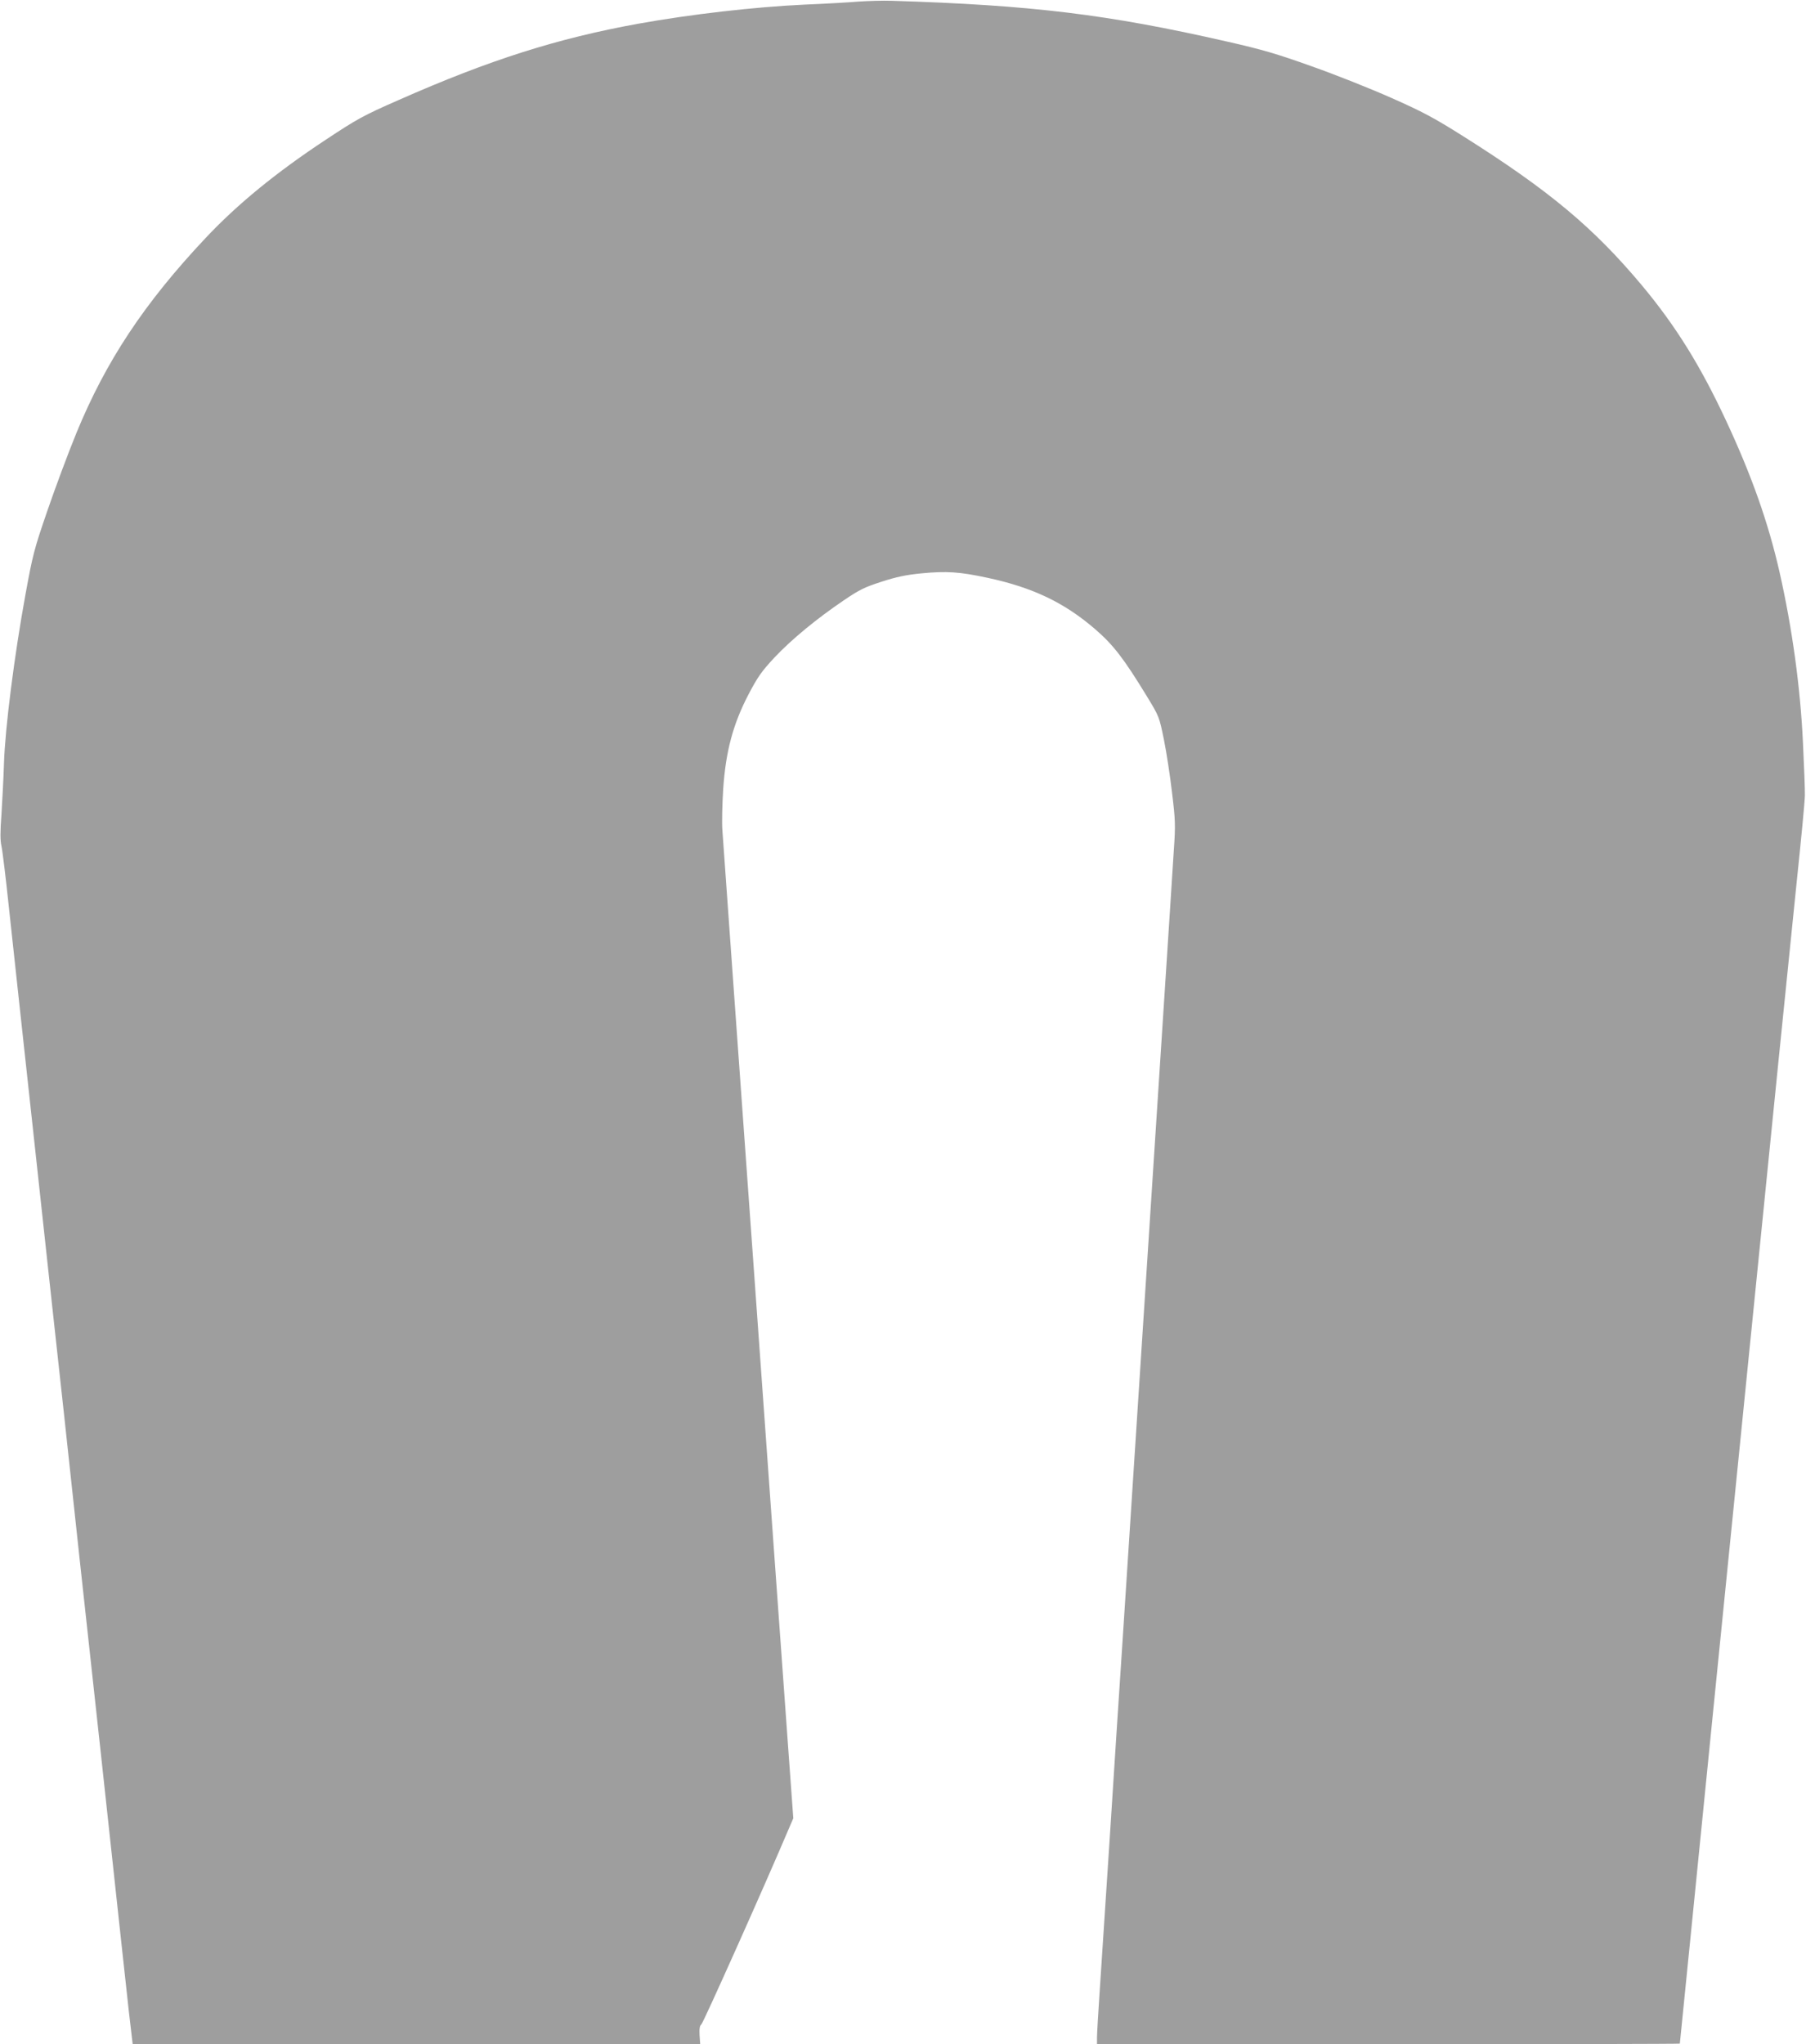<?xml version="1.0" standalone="no"?>
<!DOCTYPE svg PUBLIC "-//W3C//DTD SVG 20010904//EN"
 "http://www.w3.org/TR/2001/REC-SVG-20010904/DTD/svg10.dtd">
<svg version="1.0" xmlns="http://www.w3.org/2000/svg"
 width="1131pt" height="1280pt" viewBox="0 0 1131 1280"
 preserveAspectRatio="xMidYMid meet">
<g transform="translate(0,1280) scale(0.1,-0.1)"
fill="#9e9e9e" stroke="none">
<path d="M5375 12790 c-60 -5 -213 -14 -340 -19 -314 -15 -706 -60 -1035 -119
-509 -92 -935 -227 -1505 -479 -221 -97 -257 -117 -455 -248 -312 -206 -554
-404 -754 -617 -383 -407 -623 -770 -807 -1218 -53 -129 -135 -350 -183 -490
-82 -238 -91 -273 -137 -525 -69 -378 -127 -833 -134 -1053 -3 -97 -11 -243
-16 -324 -8 -106 -8 -160 0 -195 6 -26 27 -196 46 -378 36 -336 110 -1015 165
-1520 17 -154 53 -486 80 -737 28 -252 72 -664 100 -915 27 -252 72 -665 99
-918 28 -253 87 -793 131 -1200 44 -407 103 -947 130 -1200 47 -437 54 -492
66 -593 l5 -42 1777 0 1777 0 -4 57 c-2 41 1 60 11 67 12 9 396 867 548 1226
l28 65 -29 400 c-16 220 -56 776 -89 1235 -33 459 -91 1276 -130 1815 -77
1074 -187 2601 -196 2735 -4 47 -1 164 5 260 16 237 62 407 159 593 58 110 81
143 164 232 107 113 262 241 435 358 96 65 129 81 235 115 92 30 155 43 249
52 157 15 237 10 414 -28 284 -61 482 -156 675 -323 113 -98 178 -182 326
-425 73 -120 74 -123 103 -265 16 -79 39 -229 51 -333 21 -173 22 -204 11
-360 -6 -94 -33 -520 -61 -946 -135 -2078 -227 -3500 -260 -4005 -17 -253 -53
-806 -80 -1230 -28 -424 -57 -869 -65 -990 -8 -121 -15 -239 -15 -262 l0 -43
1825 0 c1004 0 1825 2 1825 4 0 2 36 360 80 797 44 437 196 1962 340 3389 143
1427 283 2813 311 3080 28 267 52 514 52 550 1 36 -5 184 -12 329 -16 345 -67
716 -146 1066 -70 309 -174 605 -336 952 -161 345 -315 592 -524 843 -305 365
-584 598 -1125 939 -181 114 -252 152 -449 239 -128 57 -352 146 -497 197
-218 78 -310 105 -531 155 -745 170 -1223 228 -2098 255 -55 2 -149 -1 -210
-5z"/>
</g>
</svg>
